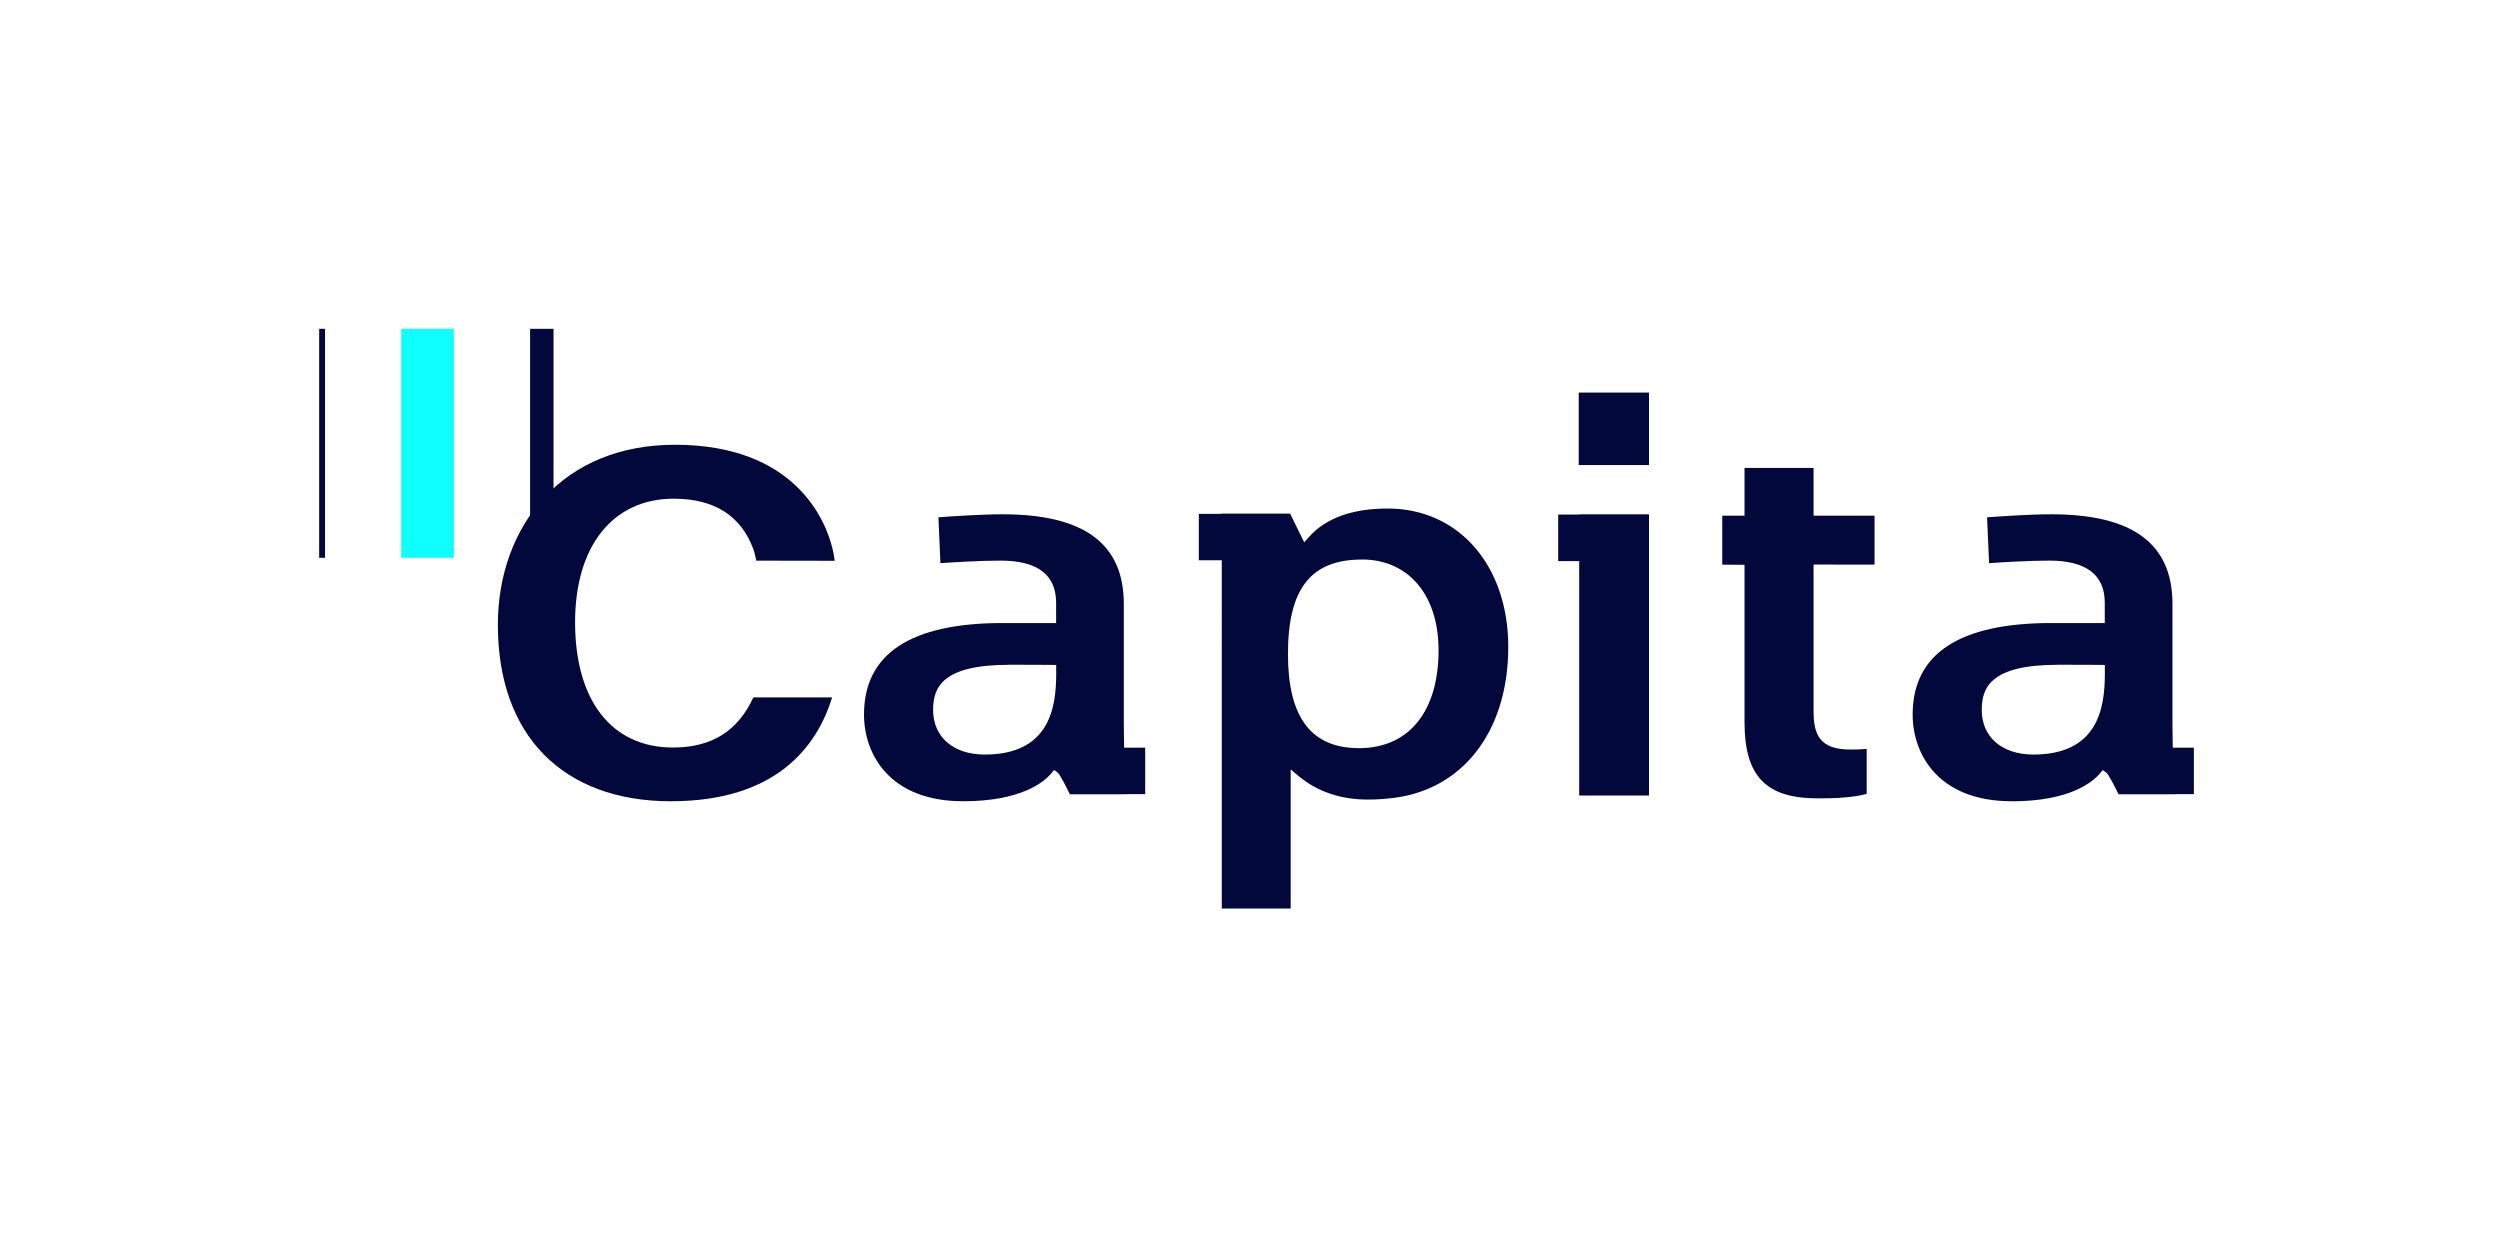 <?xml version="1.0" encoding="UTF-8" standalone="no"?>
<!-- Created with Inkscape (http://www.inkscape.org/) -->

<svg
   xmlns:dc="http://purl.org/dc/elements/1.1/"
   xmlns:cc="http://creativecommons.org/ns#"
   xmlns:rdf="http://www.w3.org/1999/02/22-rdf-syntax-ns#"
   xmlns:svg="http://www.w3.org/2000/svg"
   xmlns="http://www.w3.org/2000/svg"
   xmlns:sodipodi="http://sodipodi.sourceforge.net/DTD/sodipodi-0.dtd"
   xmlns:inkscape="http://www.inkscape.org/namespaces/inkscape"
   width="105.833mm"
   height="52.917mm"
   viewBox="0 0 105.833 52.917"
   version="1.1"
   id="svg4383"
   inkscape:version="0.92.4 (5da689c313, 2019-01-14)"
   sodipodi:docname="5.svg">
  <defs
     id="defs4377">
    <clipPath
       id="clip19-4">
      <rect
         id="rect22885-2"
         height="327660"
         width="2056700"
         y="0"
         x="0" />
    </clipPath>
  </defs>
  <sodipodi:namedview
     id="base"
     pagecolor="#ffffff"
     bordercolor="#666666"
     borderopacity="1.0"
     inkscape:pageopacity="0.0"
     inkscape:pageshadow="2"
     inkscape:zoom="1.0926829"
     inkscape:cx="264.28572"
     inkscape:cy="159.99998"
     inkscape:document-units="mm"
     inkscape:current-layer="layer1"
     showgrid="false"
     fit-margin-top="0"
     fit-margin-left="0"
     fit-margin-right="0"
     fit-margin-bottom="0"
     inkscape:window-width="1920"
     inkscape:window-height="991"
     inkscape:window-x="-9"
     inkscape:window-y="-9"
     inkscape:window-maximized="1" />
  <g
     inkscape:label="Layer 1"
     inkscape:groupmode="layer"
     id="layer1"
     transform="translate(-23.435,-61.899)">
    <rect
       style="opacity:0;vector-effect:none;fill:#ffffff;fill-opacity:1;fill-rule:nonzero;stroke:none;stroke-width:4.864;stroke-linecap:square;stroke-linejoin:miter;stroke-miterlimit:4;stroke-dasharray:none;stroke-dashoffset:0;stroke-opacity:1;paint-order:stroke markers fill"
       id="rect4928"
       width="105.833"
       height="52.917"
       x="23.435"
       y="61.899" />
    <g
       transform="matrix(1.893,0,0,1.893,1653.118,-1442.697)"
       id="g5605">
      <path
         style="fill:#02083c;fill-rule:evenodd;stroke-width:0.197"
         inkscape:connector-curvature="0"
         d="m -830.441,807.334 c -1.145,0 -1.656,0.652 -1.656,2.114 0,1.416 0.52,2.104 1.59,2.104 1.113,0 1.778,-0.819 1.778,-2.19 0,-1.233 -0.672,-2.029 -1.712,-2.029 z m -3.136,7.804 -3.9e-4,-7.788 h -0.513 v -1.038 h 0.5 v -0.005 h 1.542 l 0.314,0.641 0.109,-0.121 c 0.377,-0.421 0.969,-0.634 1.758,-0.634 1.588,0 2.697,1.273 2.697,3.097 0,1.915 -1.052,3.244 -2.68,3.387 l -0.132,0.012 2e-4,7.8e-4 c -0.108,0.008 -0.215,0.012 -0.324,0.012 -0.611,0 -1.133,-0.176 -1.55,-0.524 l -0.18,-0.15 v 3.111 z"
         id="path23067" />
      <path
         style="fill:#02083c;fill-rule:evenodd;stroke-width:0.197"
         inkscape:connector-curvature="0"
         d="m -825.584,806.328 v -0.005 h 1.561 v 6.288 h -1.561 v -5.242 h -0.47 v -1.041 z"
         id="path23069" />
      <path
         style="fill:#02083c;fill-rule:evenodd;stroke-width:0.197"
         inkscape:connector-curvature="0"
         d="m -825.595,805.221 h 1.572 v -1.621 h -1.572 z"
         id="path23071" />
      <path
         style="fill:#02083c;fill-rule:evenodd;stroke-width:0.197"
         inkscape:connector-curvature="0"
         d="m -818.979,807.447 v -1.094 h -1.364 v -1.068 h -1.544 v 1.068 h -0.498 v 1.095 l 0.498,0.004 v 3.516 c 0,1.212 0.476,1.707 1.643,1.707 0.341,0 0.766,-0.012 1.089,-0.1 v -1.006 c -0.124,0.012 -0.255,0.014 -0.363,0.014 -0.687,0 -0.825,-0.33 -0.825,-0.863 v -3.274 z"
         id="path23073" />
      <path
         style="fill:#02083c;fill-rule:evenodd;stroke-width:0.197"
         inkscape:connector-curvature="0"
         d="m -838.338,809.688 c -1.493,0 -1.695,0.51 -1.695,1.009 0,0.606 0.453,0.998 1.155,0.998 1.432,0 1.598,-1.025 1.598,-1.796 v -0.207 l -0.108,-0.002 c -0.162,-0.003 -0.562,-0.003 -0.95,-0.003 m -1.028,3.052 c -1.633,0 -2.212,-1.045 -2.212,-1.939 0,-1.358 1.043,-2.046 3.101,-2.046 h 1.195 v -0.454 c 0,-0.625 -0.417,-0.942 -1.239,-0.942 -0.482,0 -1.098,0.04 -1.348,0.057 l -0.045,-1.025 c 0.259,-0.02 0.942,-0.068 1.432,-0.068 1.826,0 2.714,0.656 2.714,2.006 v 2.689 c 0,0.134 0.002,0.276 0.005,0.418 l 0.002,0.106 h 0.471 v 1.04 h -0.419 l 2e-4,0.002 h -1.258 l -6e-4,-0.002 h -0.009 c -0.07,-0.148 -0.224,-0.446 -0.266,-0.478 l -0.084,-0.063 -0.067,0.08 c -0.158,0.186 -0.665,0.62 -1.974,0.62"
         id="path23075" />
      <path
         style="fill:#02083c;fill-rule:evenodd;stroke-width:0.197"
         inkscape:connector-curvature="0"
         d="m -814.887,809.688 c -1.493,0 -1.695,0.51 -1.695,1.009 0,0.606 0.453,0.998 1.155,0.998 1.432,0 1.598,-1.025 1.598,-1.796 v -0.207 l -0.108,-0.002 c -0.161,-0.003 -0.562,-0.003 -0.95,-0.003 m -1.028,3.052 c -1.632,0 -2.212,-1.045 -2.212,-1.939 0,-1.358 1.043,-2.046 3.101,-2.046 h 1.195 v -0.454 c 0,-0.625 -0.417,-0.942 -1.239,-0.942 -0.482,0 -1.098,0.04 -1.348,0.057 l -0.045,-1.025 c 0.259,-0.02 0.942,-0.068 1.432,-0.068 1.826,0 2.714,0.656 2.714,2.006 v 2.689 c 0,0.134 0.002,0.276 0.005,0.418 l 0.003,0.106 h 0.471 v 1.04 h -0.419 l 2e-4,0.002 h -1.267 c -0.067,-0.144 -0.225,-0.447 -0.267,-0.479 l -0.084,-0.063 -0.068,0.08 c -0.158,0.186 -0.665,0.62 -1.974,0.62"
         id="path23077" />
      <path
         style="fill:#02083c;fill-rule:evenodd;stroke-width:0.197"
         inkscape:connector-curvature="0"
         d="m -845.89,812.74 c -2.427,0 -3.876,-1.476 -3.876,-3.948 0,-1.109 0.367,-2.118 1.034,-2.841 0.714,-0.775 1.726,-1.184 2.925,-1.184 2.689,0 3.369,1.692 3.521,2.309 0.038,0.153 0.052,0.286 0.052,0.286 l -1.752,-0.003 c -0.005,-0.016 -0.032,-0.163 -0.067,-0.259 -0.278,-0.746 -0.872,-1.127 -1.781,-1.127 -1.36,0 -2.205,1.059 -2.205,2.763 0,1.754 0.819,2.802 2.19,2.802 0.863,0 1.451,-0.367 1.796,-1.121 h 1.763 c -0.338,1.091 -1.242,2.322 -3.601,2.322"
         id="path23079" />
      <path
         style="fill:#0fffff;fill-rule:evenodd;stroke-width:0.197"
         inkscape:connector-curvature="0"
         d="m -851.928,807.295 h 1.179 v -5.121 h -1.179 z"
         id="path23081" />
      <path
         style="fill:#02083c;fill-rule:evenodd;stroke-width:0.197"
         inkscape:connector-curvature="0"
         d="m -849.045,807.295 h 0.524 v -5.121 h -0.524 z"
         id="path23083" />
      <path
         style="fill:#02083c;fill-rule:evenodd;stroke-width:0.197"
         inkscape:connector-curvature="0"
         d="m -853.762,807.295 h 0.131 v -5.121 h -0.131 z"
         id="path23085" />
    </g>
  </g>
</svg>
